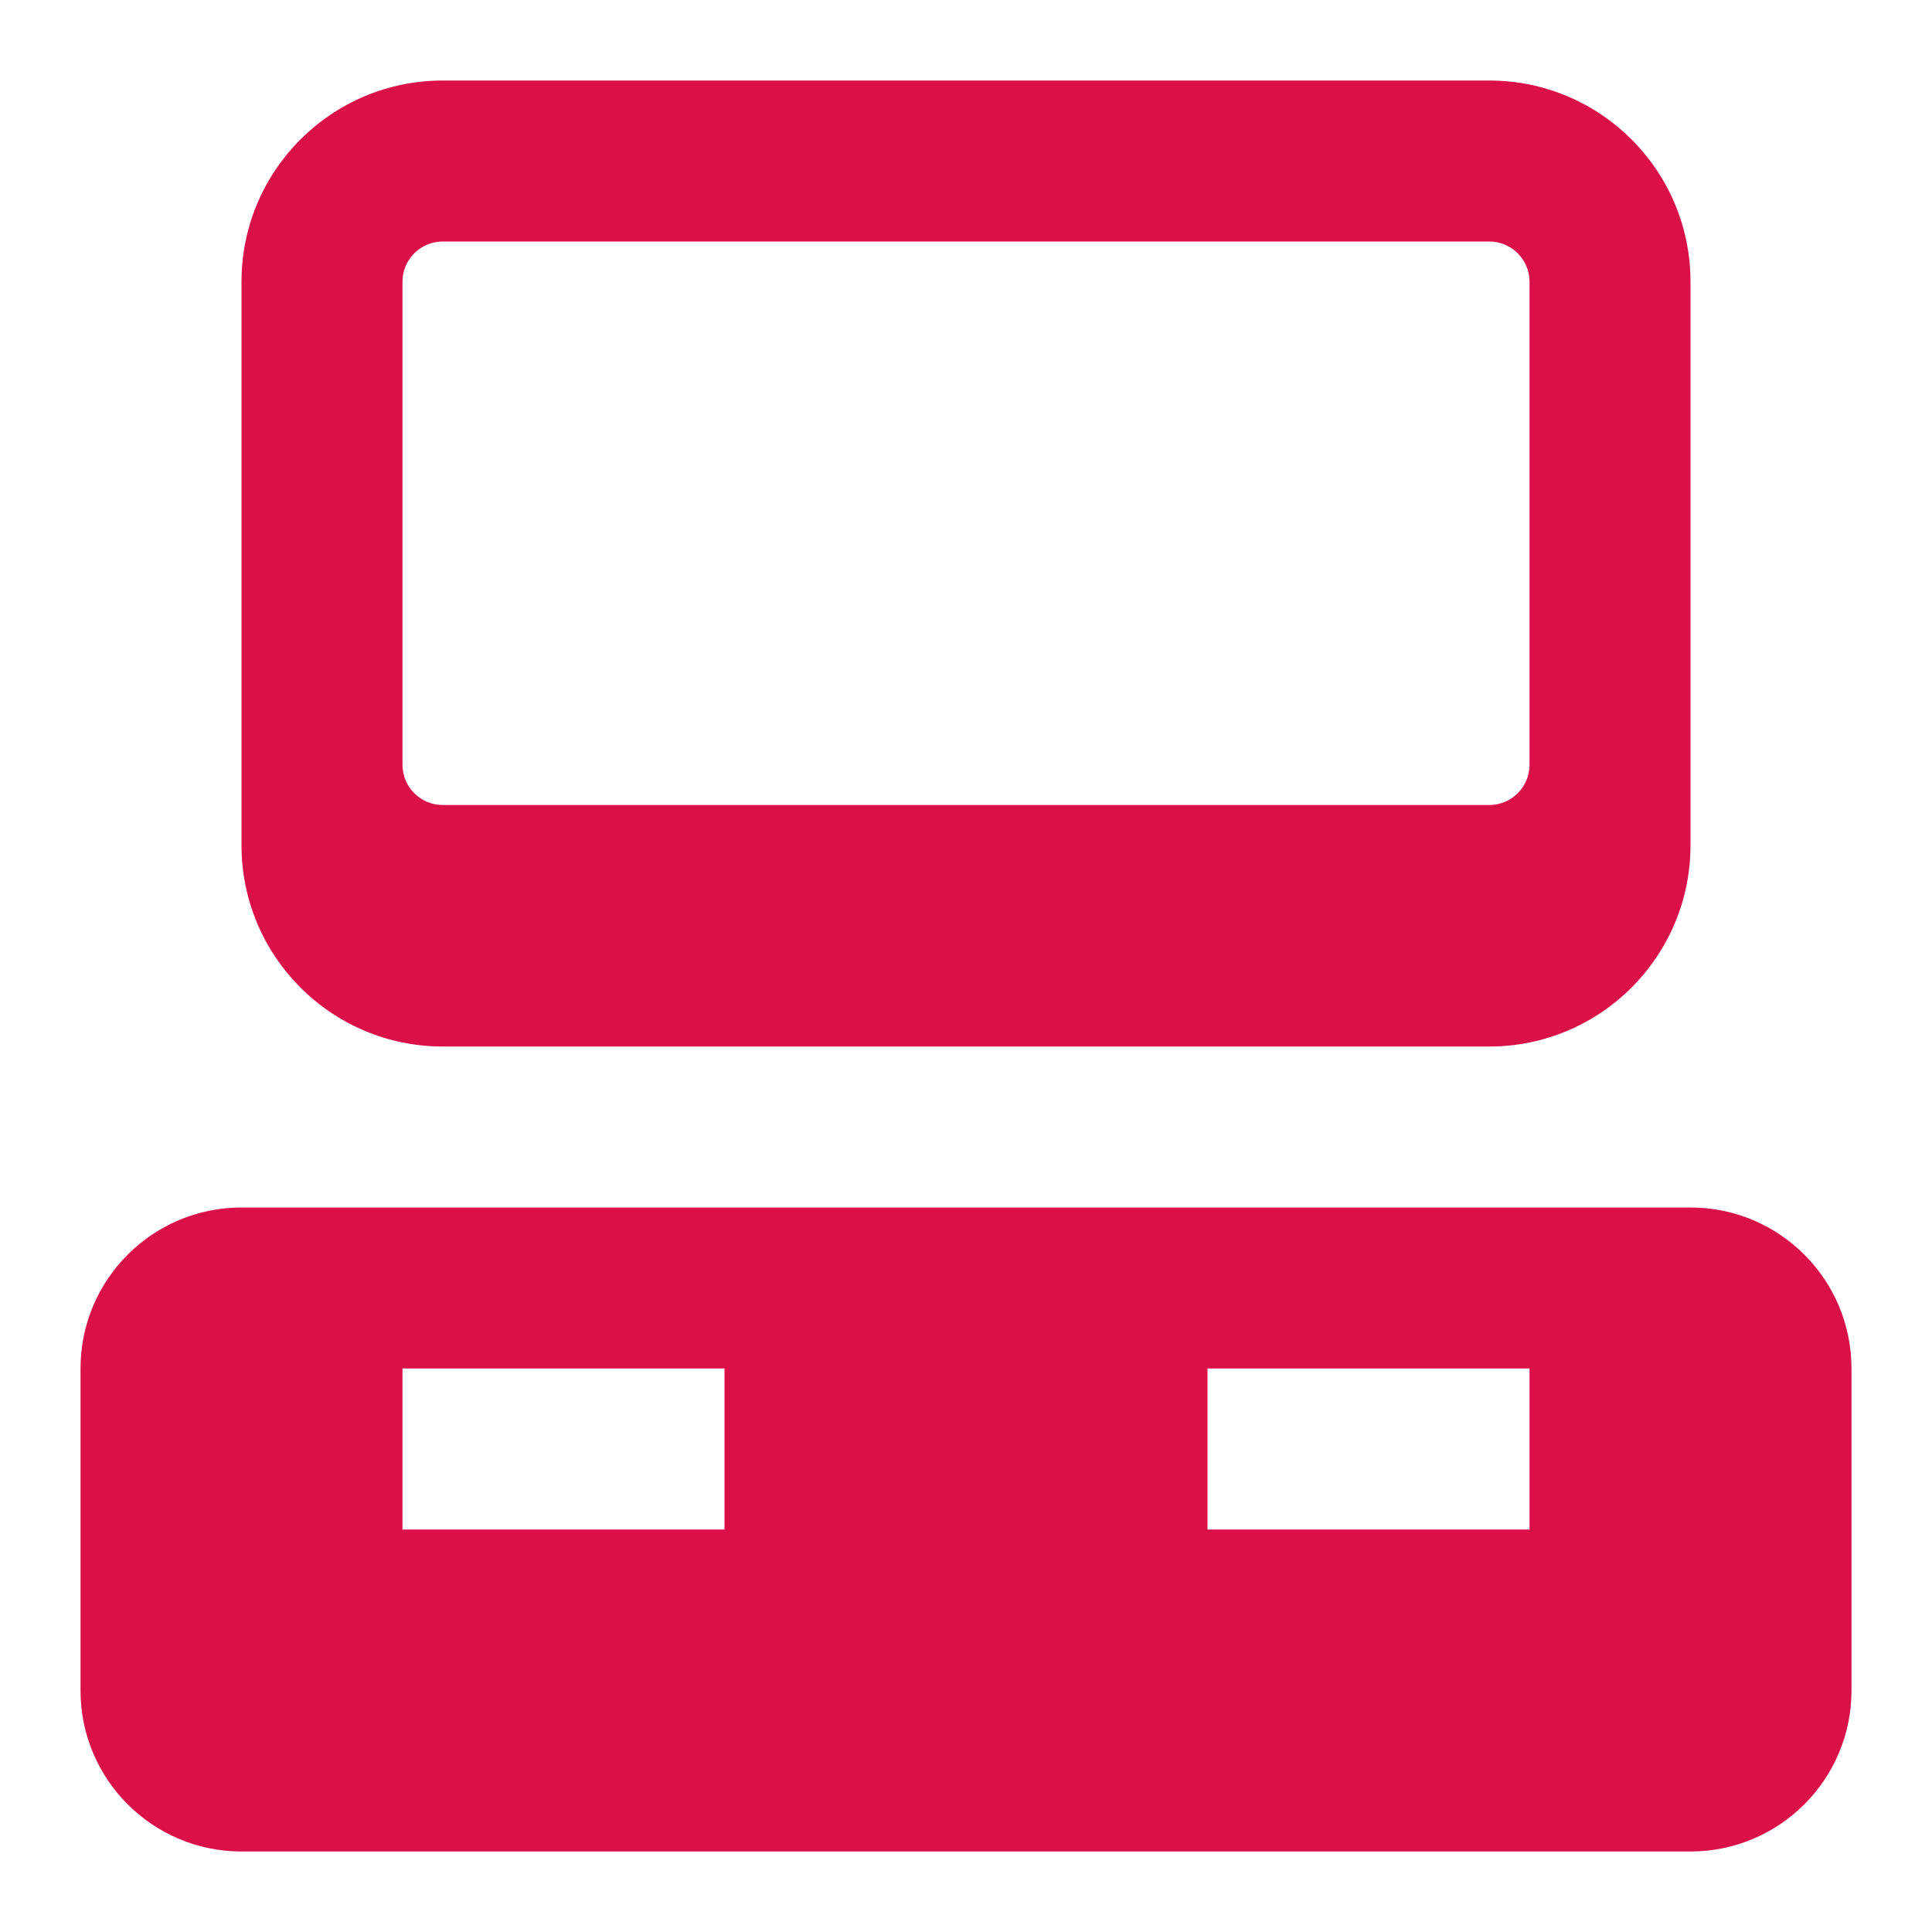 <svg width="40" height="40" viewBox="0 0 40 40" fill="none" xmlns="http://www.w3.org/2000/svg">
<path fill-rule="evenodd" clip-rule="evenodd" d="M5 5.833C5 3.532 6.865 1.667 9.167 1.667H30.833C33.135 1.667 35 3.532 35 5.833V17.5C35 19.801 33.135 21.667 30.833 21.667H9.167C6.865 21.667 5 19.801 5 17.5V5.833ZM9.167 5C8.706 5 8.333 5.373 8.333 5.833V15.833C8.333 16.294 8.706 16.667 9.167 16.667H30.833C31.294 16.667 31.667 16.294 31.667 15.833V5.833C31.667 5.373 31.294 5 30.833 5H9.167Z" fill="#DB1049"/>
<path fill-rule="evenodd" clip-rule="evenodd" d="M1.667 28.333C1.667 26.492 3.159 25 5 25H35C36.841 25 38.333 26.492 38.333 28.333V35C38.333 36.841 36.841 38.333 35 38.333H5C3.159 38.333 1.667 36.841 1.667 35V28.333ZM8.333 28.333H15V31.667H8.333V28.333ZM31.667 28.333H25V31.667H31.667V28.333Z" fill="#DB1049"/>
</svg>
